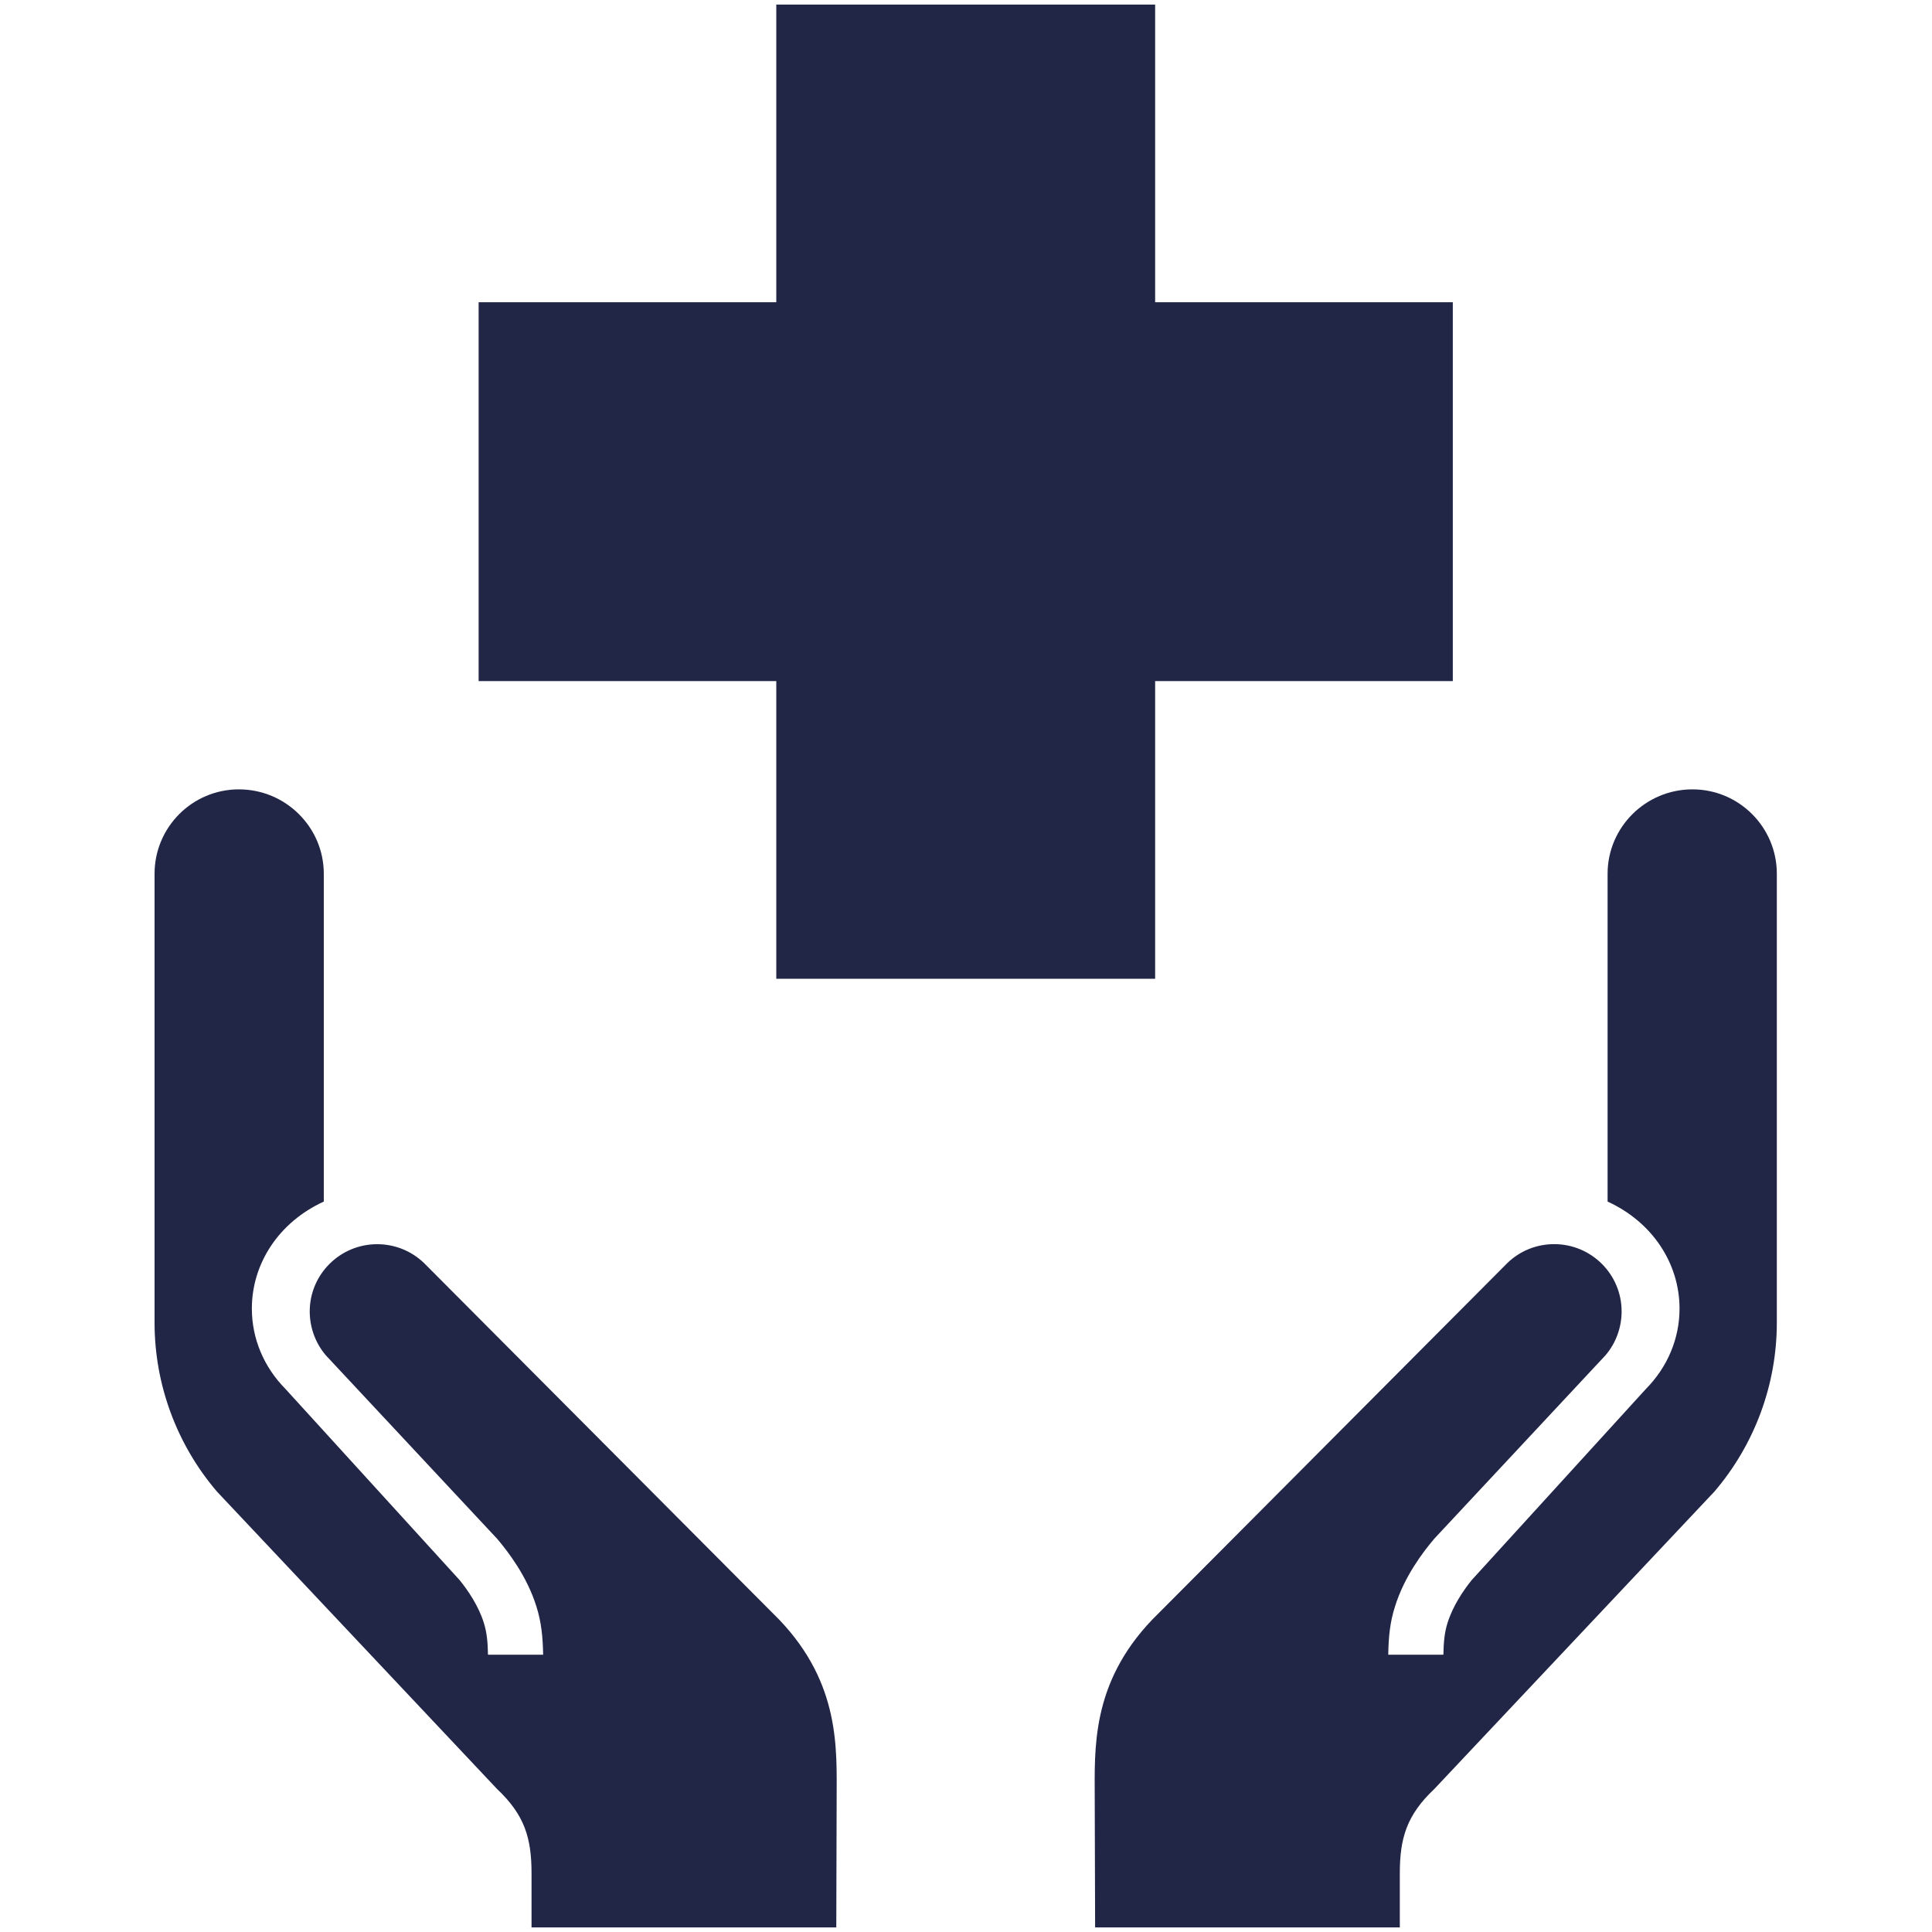 <svg xmlns="http://www.w3.org/2000/svg" xmlns:xlink="http://www.w3.org/1999/xlink" width="1000" zoomAndPan="magnify" viewBox="0 0 750 750" height="1000" preserveAspectRatio="xMidYMid meet" version="1.0"><path fill="#212546" d="M 563.977 117.328 L 448.422 117.328 L 448.422 1.777 L 301.355 1.777 L 301.355 117.328 L 185.805 117.328 L 185.805 264.398 L 301.355 264.398 L 301.355 379.957 L 448.422 379.957 L 448.422 264.398 L 563.977 264.398 Z M 563.977 117.328 " fill-opacity="1" fill-rule="nonzero"/><path fill="#212546" d="M 624.066 466.453 L 624.066 339.184 C 624.066 321.145 638.848 306.43 657.008 306.43 C 675.102 306.43 689.762 321.145 689.762 339.184 L 689.762 513.473 C 689.762 537.574 681.086 560.844 665.523 579.035 L 556.836 694.441 C 546.07 704.586 543.406 713.582 543.406 727.219 L 543.406 748.223 L 425.125 748.223 L 424.973 698.219 C 424.973 679.176 423.414 653.738 447.262 628.777 L 585.16 490.305 C 590.066 485.562 596.516 482.973 603.352 482.973 C 617.773 482.973 629.508 494.676 629.508 509.082 C 629.508 515.309 627.305 521.363 623.273 526.094 L 556.758 597.359 C 552.469 602.418 545.168 611.953 541.547 623.617 C 539.578 629.672 539.016 635.598 538.918 642.355 L 560.32 642.355 C 560.41 637.531 560.762 633.664 561.918 630.066 C 564.008 623.32 568.188 617.266 571.316 613.379 L 638.852 539.285 C 647.348 530.715 651.992 519.633 651.992 507.988 C 651.984 490.484 641.465 474.398 624.066 466.453 Z M 624.066 466.453 " fill-opacity="1" fill-rule="nonzero"/><path fill="#212546" d="M 125.695 466.453 L 125.695 339.184 C 125.695 321.145 110.906 306.43 92.738 306.43 C 74.645 306.426 60 321.137 60 339.184 L 60 513.473 C 60 537.574 68.668 560.844 84.23 579.035 L 192.918 694.441 C 203.699 704.586 206.34 713.582 206.34 727.219 L 206.34 748.223 L 324.645 748.223 L 324.785 698.219 C 324.785 679.176 326.34 653.738 302.512 628.777 L 164.605 490.305 C 159.672 485.578 153.23 482.996 146.414 482.996 C 131.988 482.996 120.238 494.699 120.238 509.09 C 120.238 515.332 122.441 521.371 126.473 526.117 L 193 597.367 C 197.293 602.426 204.594 611.945 208.223 623.609 C 210.168 629.672 210.723 635.59 210.848 642.363 L 189.434 642.363 C 189.352 637.523 188.984 633.66 187.844 630.059 C 185.754 623.312 181.574 617.273 178.43 613.398 L 110.898 539.277 C 102.406 530.707 97.77 519.625 97.77 507.98 C 97.777 490.484 108.281 474.398 125.695 466.453 Z M 125.695 466.453 " fill-opacity="1" fill-rule="nonzero"/></svg>